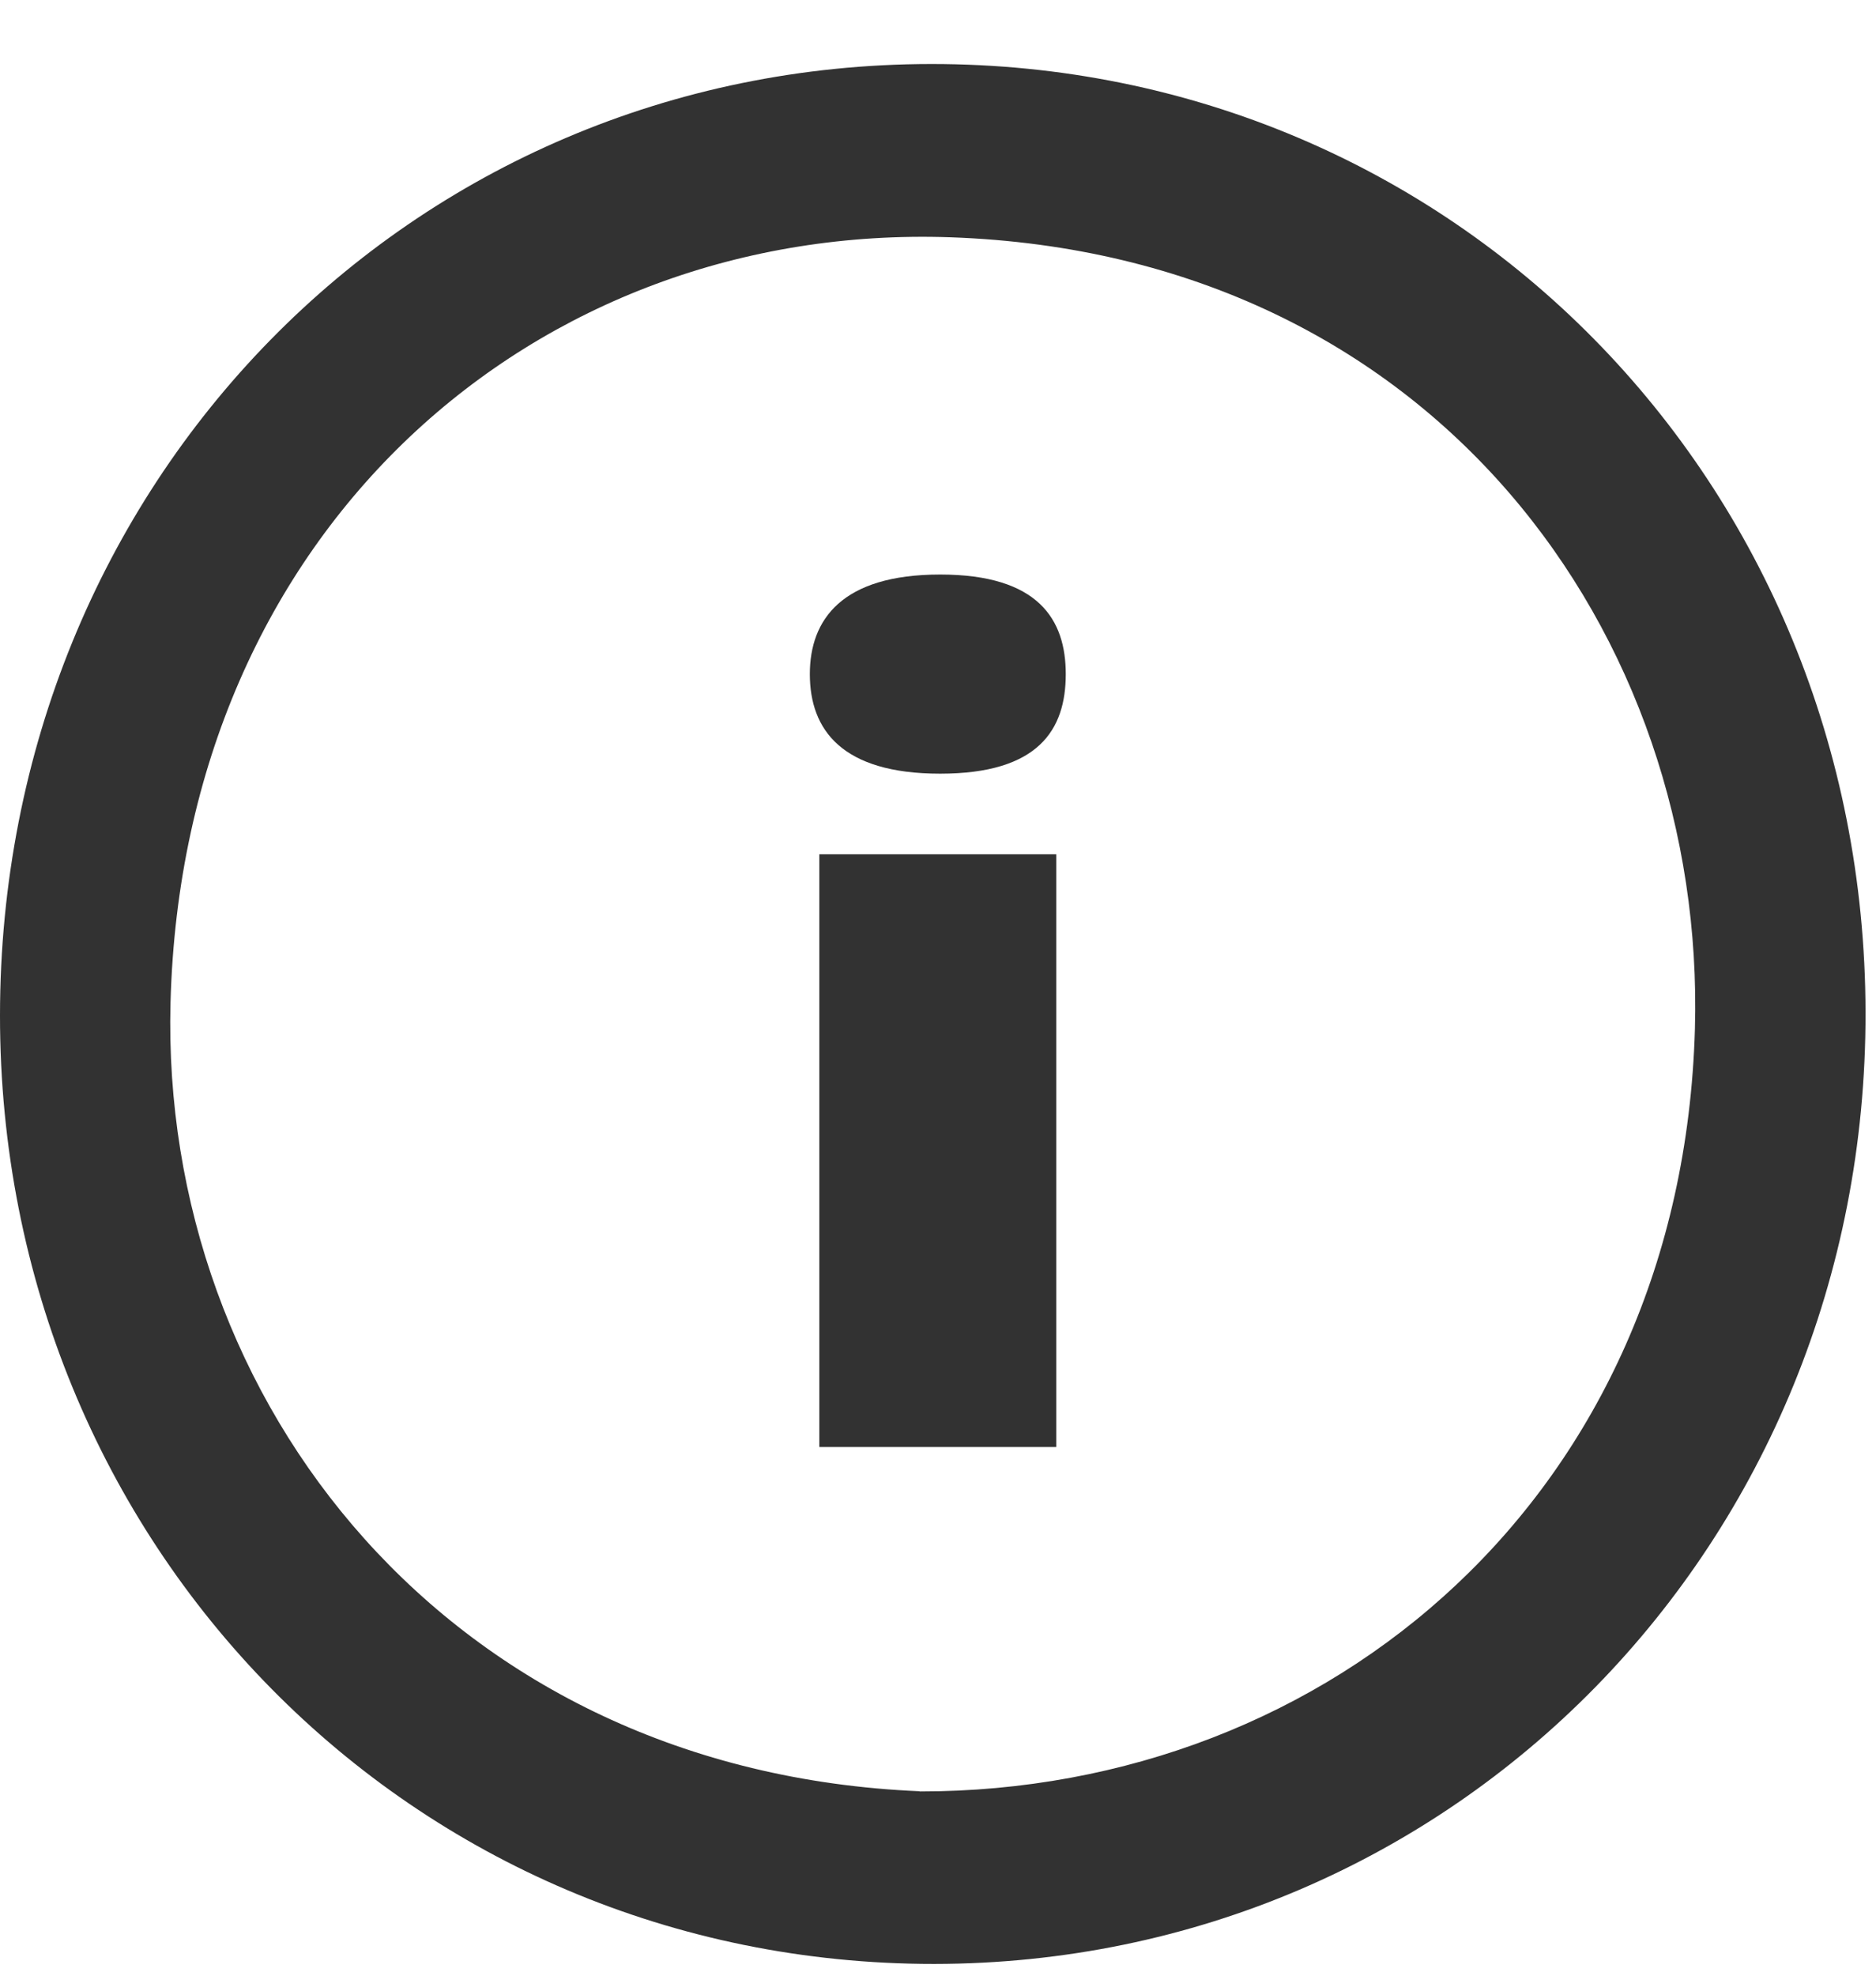 <svg width="19" height="20" viewBox="0 0 19 20" fill="none" xmlns="http://www.w3.org/2000/svg">
<path d="M18.894 10.248C18.904 15.622 14.734 19.877 9.461 19.881C4.173 19.883 -0.002 15.645 6.36832e-07 10.279C0.002 4.889 4.152 0.652 9.431 0.648C14.719 0.645 18.885 4.871 18.894 10.248ZM9.314 18.135C13.476 18.137 17.032 15.123 17.166 10.417C17.279 6.441 14.535 2.573 9.625 2.402C5.429 2.257 1.855 5.351 1.727 10.149C1.62 14.184 4.546 17.933 9.316 18.133L9.314 18.135Z" fill="#323232"/>
<path d="M9.522 7.832C8.526 7.832 8.202 7.388 8.202 6.824C8.202 6.272 8.526 5.816 9.522 5.816C10.518 5.816 10.794 6.272 10.794 6.824C10.794 7.388 10.518 7.832 9.522 7.832ZM10.698 14.648H8.298V8.648H10.698V14.648Z" fill="#323232"/>
</svg>
